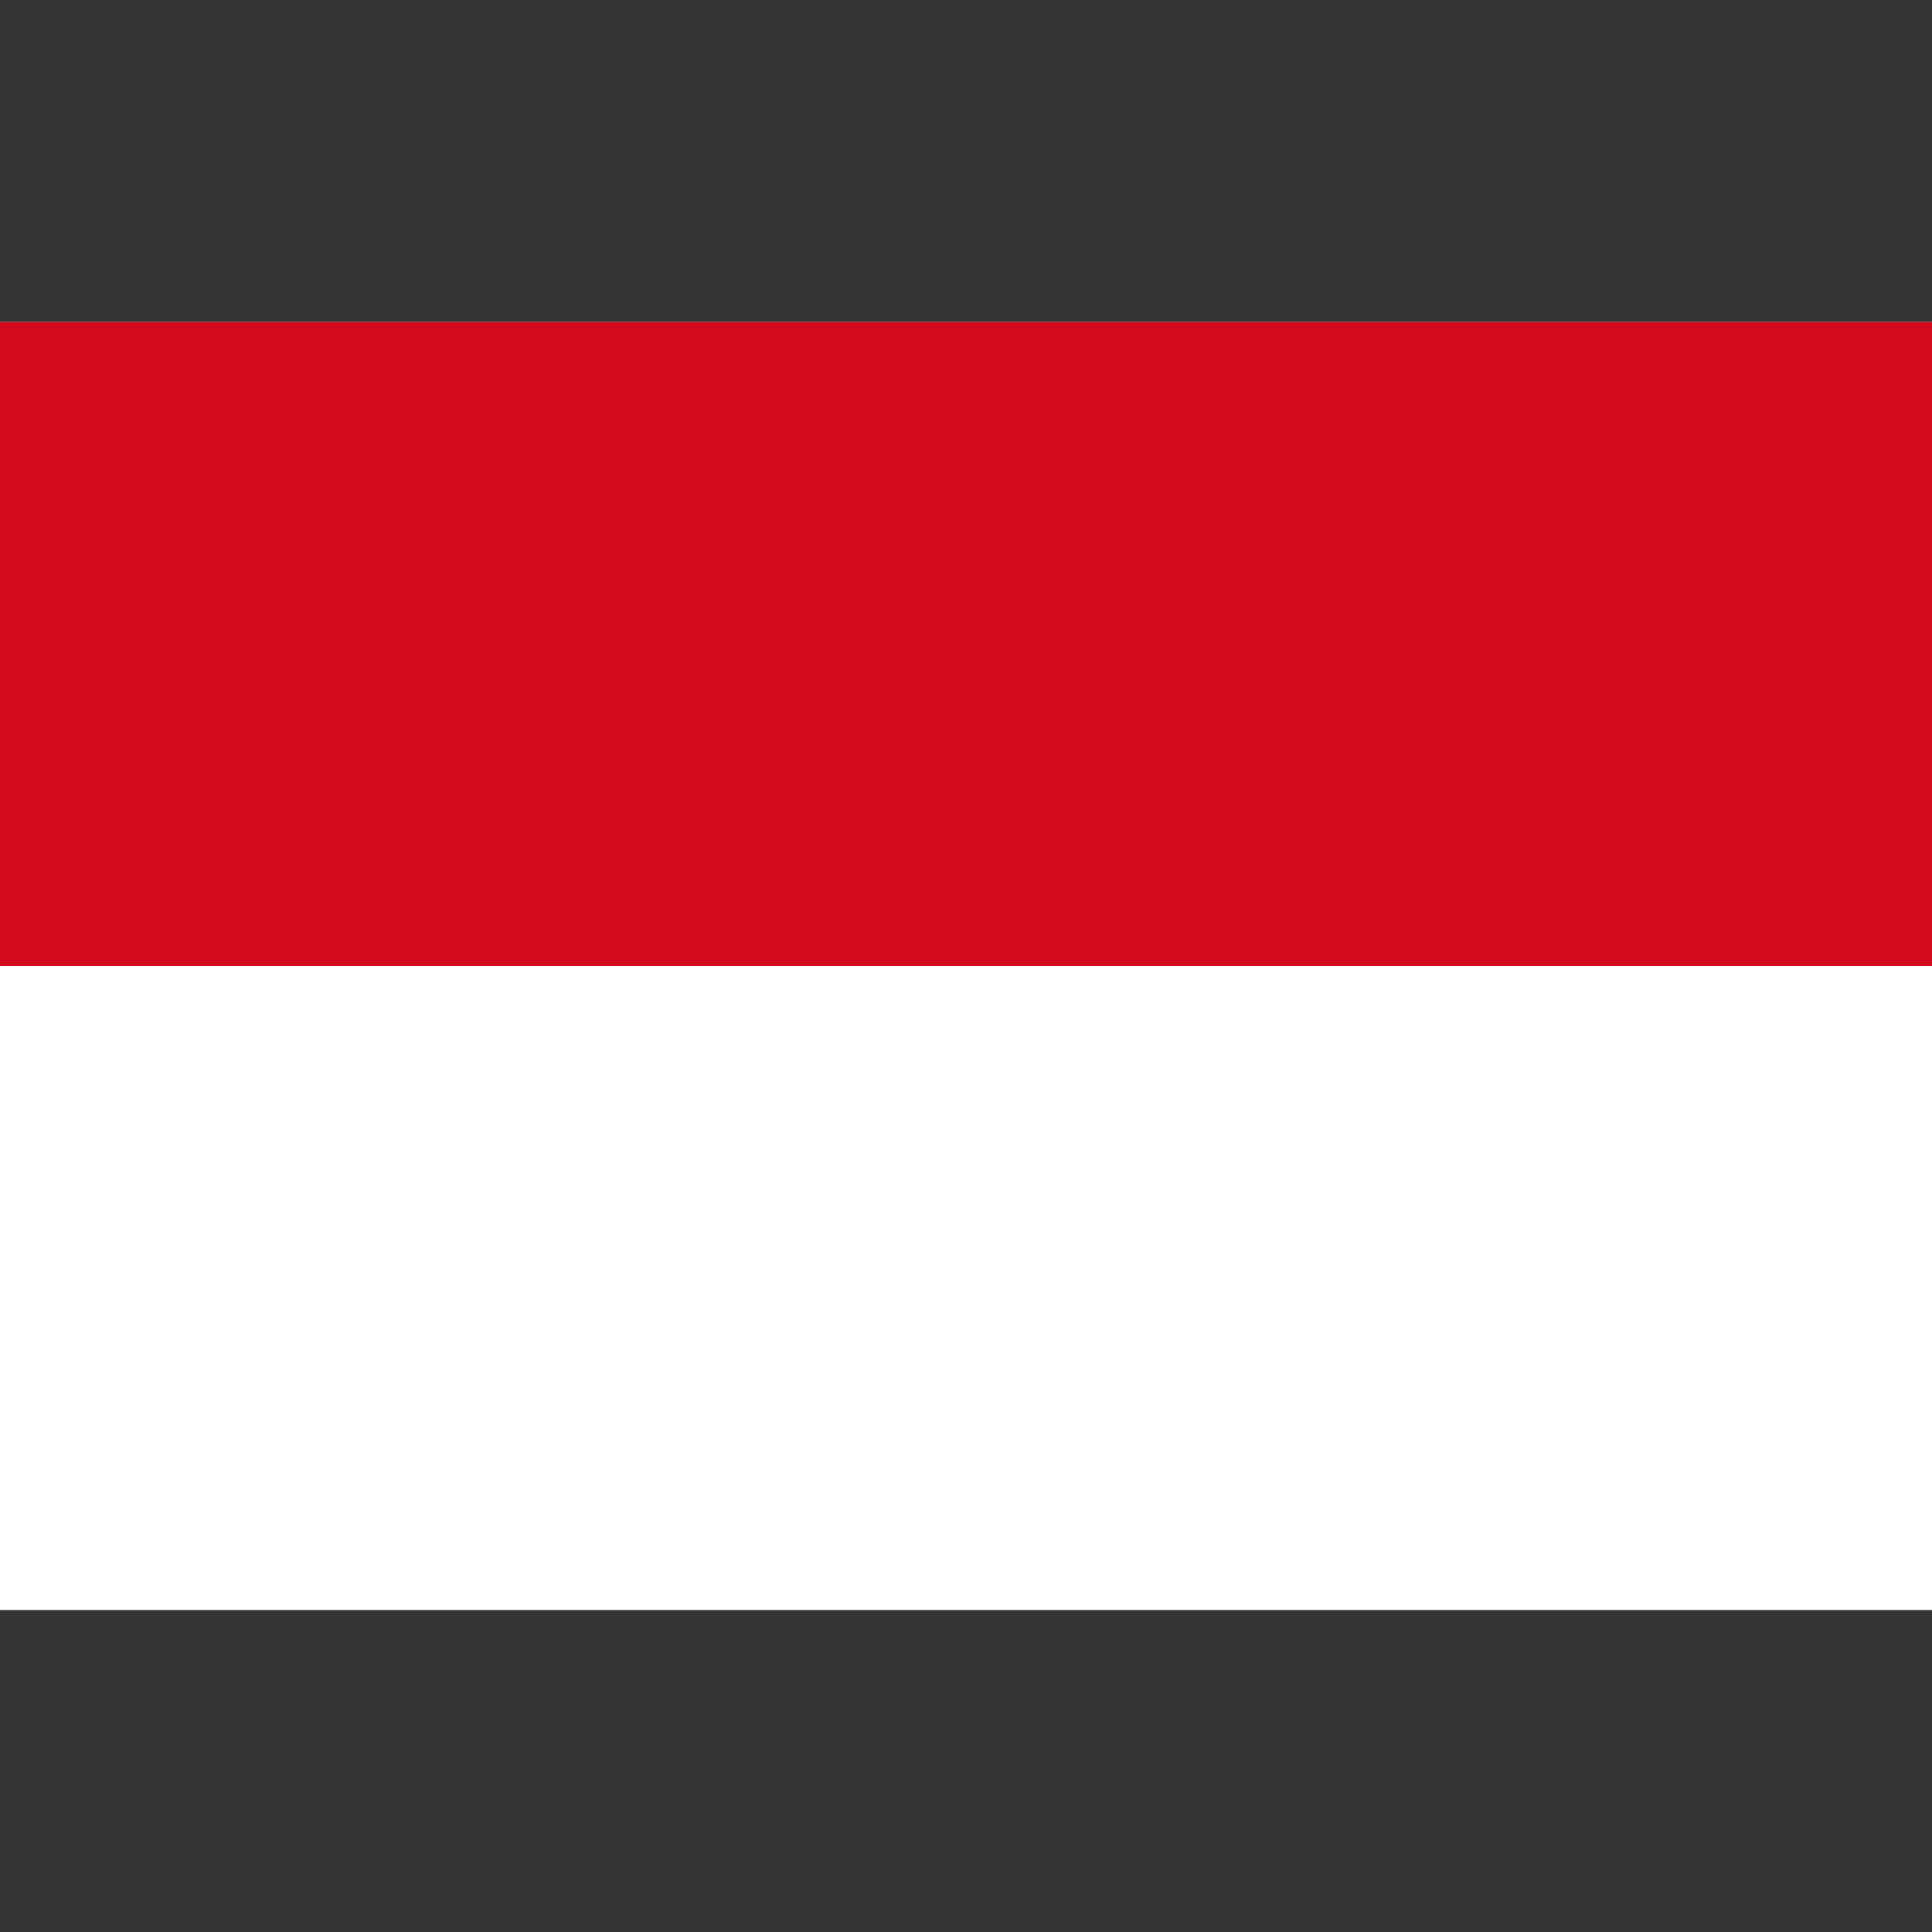 <?xml version="1.0" encoding="UTF-8"?>
<svg version="1.1" xmlns="http://www.w3.org/2000/svg" width="48" height="48">
<rect width="100%" height="100%" fill="#333333" stroke="none"/>
<path d="M0 0 C15.84 0 31.68 0 48 0 C48 10.56 48 21.12 48 32 C32.16 32 16.32 32 0 32 C0 21.44 0 10.88 0 0 Z " fill="#FFFFFF" transform="translate(0,8)"/>
<path d="M0 0 C15.84 0 31.68 0 48 0 C48 5.28 48 10.56 48 16 C32.16 16 16.32 16 0 16 C0 10.72 0 5.44 0 0 Z " fill="#D10A1E" transform="translate(0,8)"/>
</svg>
